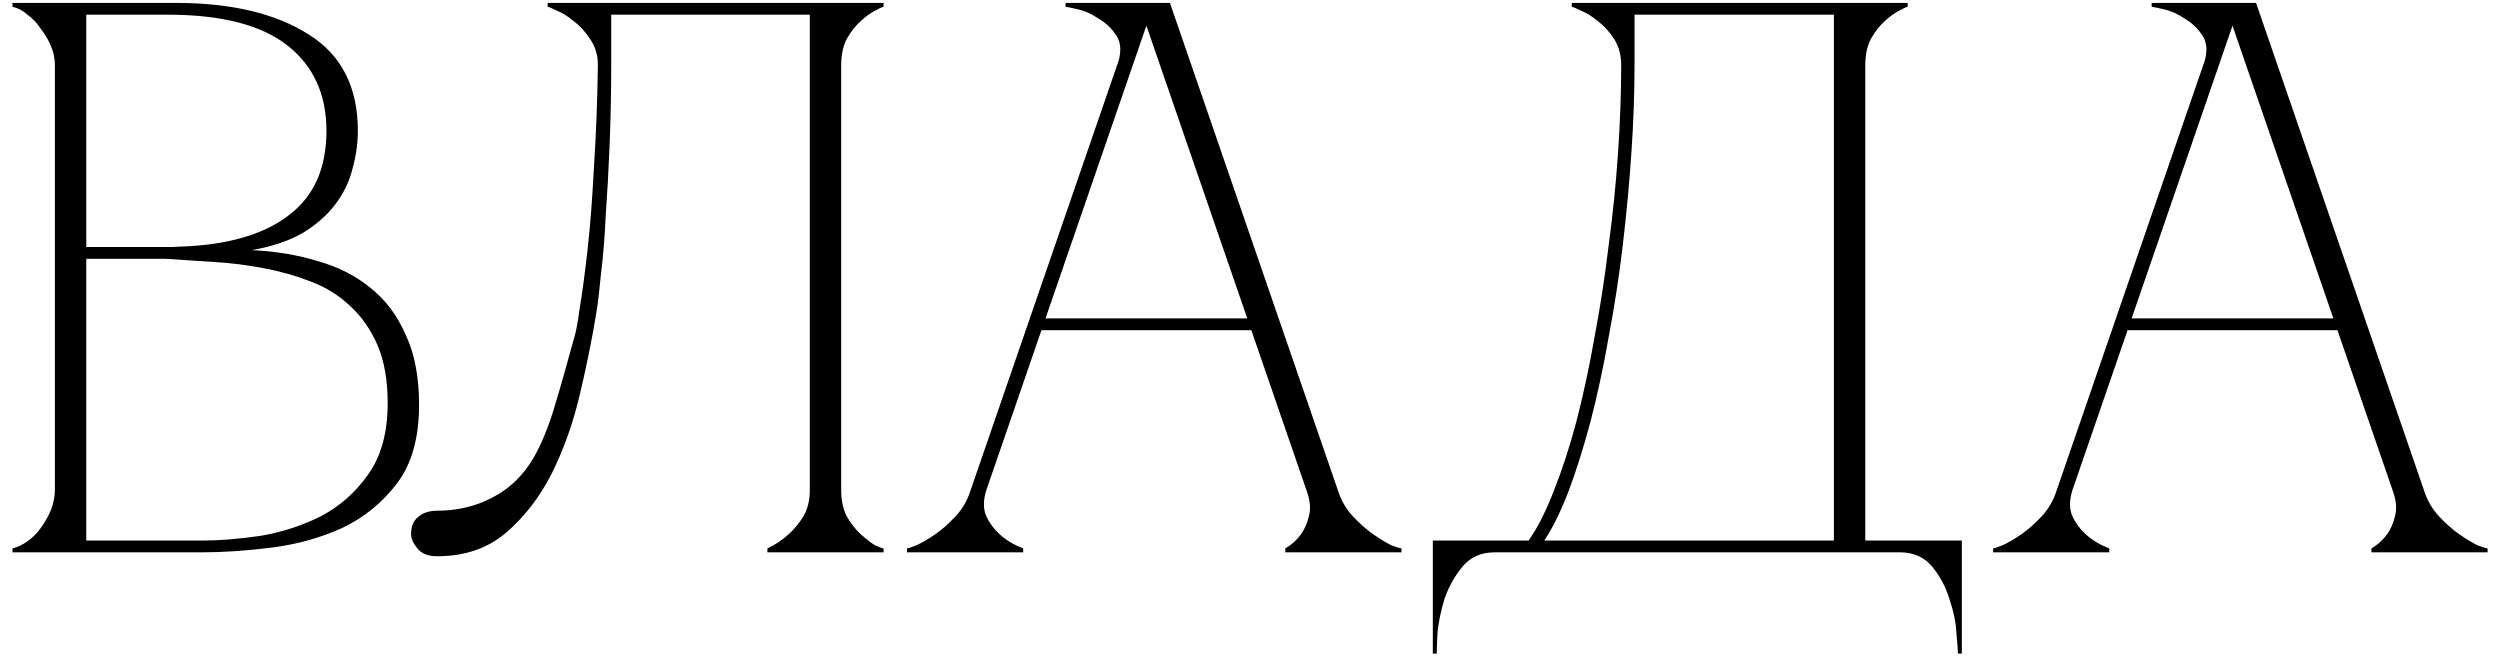 <?xml version="1.0" encoding="UTF-8"?> <svg xmlns="http://www.w3.org/2000/svg" width="86" height="23" viewBox="0 0 86 23" fill="none"><path d="M1.888 2.233C1.888 2.017 1.843 1.801 1.753 1.585C1.663 1.369 1.546 1.171 1.402 0.991C1.276 0.793 1.123 0.631 0.943 0.505C0.781 0.361 0.61 0.271 0.43 0.235V0.1H6.046C7.954 0.1 9.475 0.46 10.609 1.18C11.743 1.882 12.31 2.989 12.31 4.501C12.31 4.933 12.247 5.374 12.121 5.824C12.013 6.256 11.815 6.661 11.527 7.039C11.257 7.399 10.888 7.723 10.42 8.011C9.952 8.281 9.367 8.479 8.665 8.605C9.475 8.641 10.231 8.767 10.933 8.983C11.635 9.181 12.238 9.487 12.742 9.901C13.264 10.315 13.669 10.855 13.957 11.521C14.263 12.169 14.416 12.97 14.416 13.924C14.416 15.058 14.164 15.958 13.66 16.624C13.156 17.29 12.526 17.803 11.77 18.163C11.014 18.505 10.204 18.73 9.34 18.838C8.476 18.946 7.684 19 6.964 19H0.43V18.865C0.592 18.829 0.763 18.748 0.943 18.622C1.123 18.496 1.276 18.343 1.402 18.163C1.546 17.965 1.663 17.758 1.753 17.542C1.843 17.308 1.888 17.083 1.888 16.867V2.233ZM2.968 8.497C2.932 8.497 3.094 8.497 3.454 8.497C3.814 8.497 4.219 8.497 4.669 8.497C5.119 8.497 5.533 8.497 5.911 8.497C6.307 8.479 6.505 8.47 6.505 8.47C8.017 8.38 9.178 8.011 9.988 7.363C10.816 6.715 11.23 5.761 11.23 4.501C11.23 3.241 10.78 2.26 9.88 1.558C8.98 0.856 7.612 0.505 5.776 0.505H2.968V8.497ZM6.964 18.595C7.558 18.595 8.224 18.541 8.962 18.433C9.7 18.307 10.393 18.082 11.041 17.758C11.689 17.416 12.229 16.939 12.661 16.327C13.111 15.697 13.336 14.878 13.336 13.87C13.336 13.078 13.219 12.412 12.985 11.872C12.751 11.332 12.436 10.882 12.04 10.522C11.662 10.162 11.212 9.883 10.69 9.685C10.186 9.487 9.646 9.334 9.07 9.226C8.512 9.118 7.936 9.046 7.342 9.01C6.766 8.974 6.208 8.938 5.668 8.902H2.968V18.595H6.964ZM15.032 19.135C14.726 19.135 14.501 19.045 14.357 18.865C14.213 18.685 14.141 18.523 14.141 18.379C14.141 18.109 14.222 17.911 14.384 17.785C14.546 17.641 14.762 17.569 15.032 17.569C15.734 17.569 16.373 17.416 16.949 17.11C17.543 16.804 18.02 16.336 18.38 15.706C18.632 15.256 18.857 14.707 19.055 14.059C19.253 13.411 19.487 12.592 19.757 11.602C19.811 11.44 19.874 11.098 19.946 10.576C20.036 10.036 20.126 9.361 20.216 8.551C20.306 7.741 20.378 6.805 20.432 5.743C20.504 4.663 20.549 3.493 20.567 2.233C20.567 1.891 20.477 1.594 20.297 1.342C20.135 1.09 19.946 0.883 19.73 0.721C19.532 0.559 19.343 0.442 19.163 0.37C18.983 0.28 18.875 0.235 18.839 0.235V0.1H30.395V0.235C30.359 0.235 30.26 0.28 30.098 0.37C29.954 0.442 29.792 0.559 29.612 0.721C29.432 0.883 29.27 1.09 29.126 1.342C29 1.594 28.937 1.891 28.937 2.233V16.867C28.937 17.209 29 17.506 29.126 17.758C29.27 18.01 29.432 18.217 29.612 18.379C29.792 18.541 29.954 18.667 30.098 18.757C30.26 18.829 30.359 18.865 30.395 18.865V19H26.399V18.865C26.669 18.739 26.912 18.577 27.128 18.379C27.326 18.199 27.497 17.992 27.641 17.758C27.785 17.506 27.857 17.209 27.857 16.867V0.505H21.026V2.233C21.026 3.151 21.008 4.06 20.972 4.96C20.936 5.842 20.891 6.661 20.837 7.417C20.801 8.173 20.747 8.839 20.675 9.415C20.621 9.991 20.567 10.441 20.513 10.765C20.369 11.647 20.18 12.583 19.946 13.573C19.712 14.563 19.388 15.472 18.974 16.3C18.56 17.11 18.038 17.785 17.408 18.325C16.778 18.865 15.986 19.135 15.032 19.135ZM39.166 0.1H40.246L46.024 16.867H44.944L39.166 0.1ZM33.388 16.867L39.166 0.1H39.706L33.928 16.867H33.388ZM33.928 16.867C33.82 17.209 33.82 17.506 33.928 17.758C34.036 17.992 34.189 18.199 34.387 18.379C34.603 18.577 34.873 18.739 35.197 18.865V19H31.201V18.865C31.237 18.865 31.345 18.829 31.525 18.757C31.723 18.667 31.939 18.541 32.173 18.379C32.407 18.217 32.641 18.01 32.875 17.758C33.109 17.506 33.28 17.209 33.388 16.867H33.928ZM46.024 16.867C46.132 17.209 46.303 17.506 46.537 17.758C46.771 18.01 47.005 18.217 47.239 18.379C47.473 18.541 47.68 18.667 47.86 18.757C48.058 18.829 48.175 18.865 48.211 18.865V19H44.215V18.865C44.431 18.739 44.611 18.577 44.755 18.379C44.881 18.199 44.971 17.992 45.025 17.758C45.097 17.506 45.07 17.209 44.944 16.867H46.024ZM35.71 10.954H43.135V11.359H35.71V10.954ZM38.437 2.233C38.581 1.819 38.572 1.486 38.41 1.234C38.248 0.982 38.041 0.784 37.789 0.64C37.555 0.478 37.312 0.37 37.06 0.316C36.826 0.262 36.691 0.235 36.655 0.235V0.1H39.706L38.437 2.233ZM49.289 22.483V18.595H52.583C52.889 18.163 53.177 17.596 53.447 16.894C53.735 16.174 53.996 15.373 54.23 14.491C54.464 13.591 54.671 12.628 54.851 11.602C55.049 10.558 55.211 9.505 55.337 8.443C55.481 7.381 55.589 6.319 55.661 5.257C55.733 4.195 55.769 3.187 55.769 2.233C55.769 1.891 55.688 1.594 55.526 1.342C55.364 1.09 55.175 0.883 54.959 0.721C54.761 0.559 54.572 0.442 54.392 0.37C54.212 0.28 54.104 0.235 54.068 0.235V0.1H65.624V0.235C65.588 0.235 65.489 0.28 65.327 0.37C65.183 0.442 65.021 0.559 64.841 0.721C64.661 0.883 64.499 1.09 64.355 1.342C64.229 1.594 64.166 1.891 64.166 2.233V18.595H67.487V22.483H67.352C67.352 22.375 67.334 22.132 67.298 21.754C67.28 21.394 67.199 21.007 67.055 20.593C66.929 20.179 66.731 19.81 66.461 19.486C66.191 19.162 65.822 19 65.354 19H51.422C50.954 19 50.585 19.162 50.315 19.486C50.045 19.81 49.838 20.179 49.694 20.593C49.568 21.007 49.487 21.394 49.451 21.754C49.433 22.132 49.424 22.375 49.424 22.483H49.289ZM53.123 18.595H63.086V0.505H56.228V2.233C56.228 3.187 56.192 4.195 56.12 5.257C56.048 6.319 55.949 7.381 55.823 8.443C55.697 9.505 55.535 10.558 55.337 11.602C55.157 12.628 54.95 13.591 54.716 14.491C54.482 15.373 54.23 16.174 53.96 16.894C53.69 17.596 53.411 18.163 53.123 18.595ZM76.528 0.1H77.608L83.386 16.867H82.306L76.528 0.1ZM70.75 16.867L76.528 0.1H77.068L71.29 16.867H70.75ZM71.29 16.867C71.182 17.209 71.182 17.506 71.29 17.758C71.398 17.992 71.551 18.199 71.749 18.379C71.965 18.577 72.235 18.739 72.559 18.865V19H68.563V18.865C68.599 18.865 68.707 18.829 68.887 18.757C69.085 18.667 69.301 18.541 69.535 18.379C69.769 18.217 70.003 18.01 70.237 17.758C70.471 17.506 70.642 17.209 70.75 16.867H71.29ZM83.386 16.867C83.494 17.209 83.665 17.506 83.899 17.758C84.133 18.01 84.367 18.217 84.601 18.379C84.835 18.541 85.042 18.667 85.222 18.757C85.42 18.829 85.537 18.865 85.573 18.865V19H81.577V18.865C81.793 18.739 81.973 18.577 82.117 18.379C82.243 18.199 82.333 17.992 82.387 17.758C82.459 17.506 82.432 17.209 82.306 16.867H83.386ZM73.072 10.954H80.497V11.359H73.072V10.954ZM75.799 2.233C75.943 1.819 75.934 1.486 75.772 1.234C75.61 0.982 75.403 0.784 75.151 0.64C74.917 0.478 74.674 0.37 74.422 0.316C74.188 0.262 74.053 0.235 74.017 0.235V0.1H77.068L75.799 2.233Z" fill="black"></path></svg> 